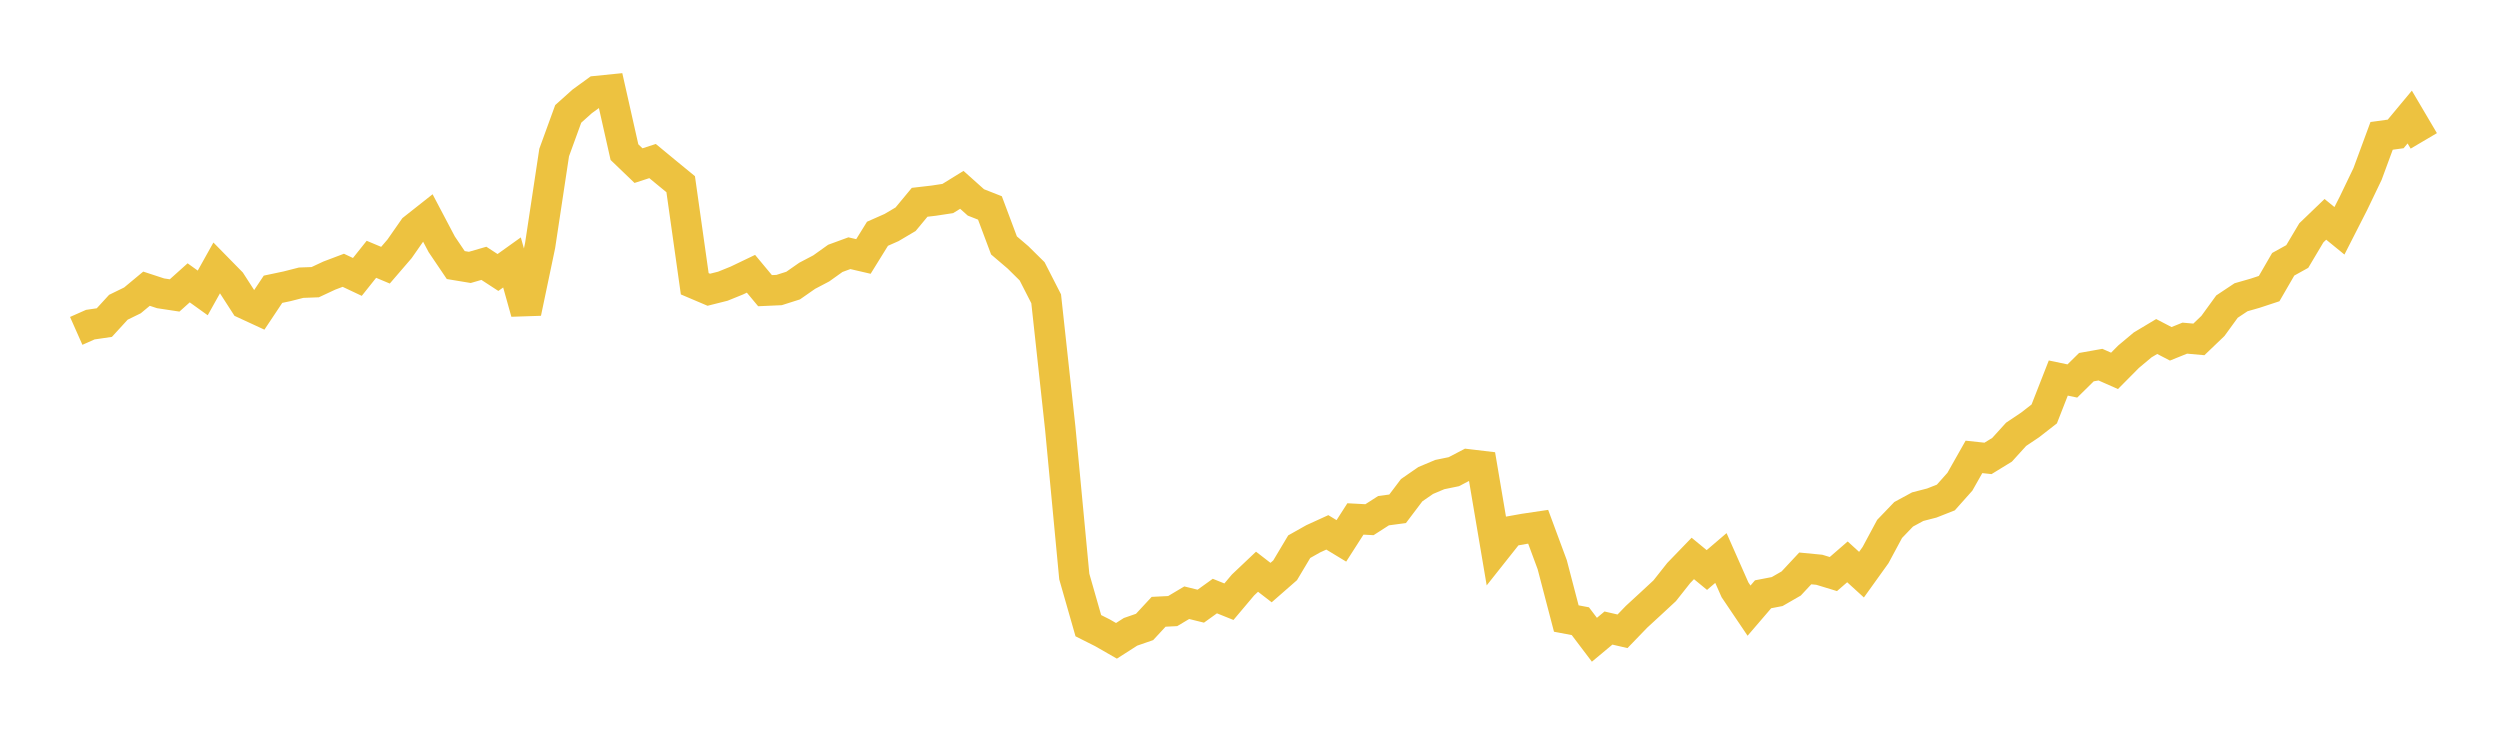<svg width="164" height="48" xmlns="http://www.w3.org/2000/svg" xmlns:xlink="http://www.w3.org/1999/xlink"><path fill="none" stroke="rgb(237,194,64)" stroke-width="2" d="M5,21.706L5.922,21.297L6.844,21.162L7.766,20.156L8.689,19.705L9.611,18.939L10.533,19.241L11.455,19.381L12.377,18.554L13.299,19.216L14.222,17.563L15.144,18.503L16.066,19.933L16.988,20.359L17.91,18.975L18.832,18.78L19.754,18.545L20.677,18.511L21.599,18.08L22.521,17.731L23.443,18.166L24.365,17.01L25.287,17.397L26.21,16.325L27.132,15.002L28.054,14.274L28.976,16.024L29.898,17.388L30.82,17.541L31.743,17.274L32.665,17.875L33.587,17.216L34.509,20.511L35.431,16.111L36.353,10.006L37.275,7.472L38.198,6.645L39.12,5.976L40.042,5.883L40.964,9.98L41.886,10.865L42.808,10.565L43.731,11.327L44.653,12.083L45.575,18.615L46.497,19.007L47.419,18.775L48.341,18.401L49.263,17.959L50.186,19.068L51.108,19.027L52.03,18.734L52.952,18.091L53.874,17.607L54.796,16.949L55.719,16.61L56.641,16.824L57.563,15.335L58.485,14.927L59.407,14.382L60.329,13.27L61.251,13.163L62.174,13.023L63.096,12.454L64.018,13.278L64.94,13.641L65.862,16.1L66.784,16.886L67.707,17.798L68.629,19.601L69.551,28.075L70.473,37.821L71.395,41.045L72.317,41.509L73.24,42.038L74.162,41.448L75.084,41.128L76.006,40.133L76.928,40.087L77.85,39.538L78.772,39.765L79.695,39.101L80.617,39.472L81.539,38.378L82.461,37.505L83.383,38.217L84.305,37.411L85.228,35.863L86.15,35.344L87.072,34.923L87.994,35.482L88.916,34.043L89.838,34.092L90.76,33.5L91.683,33.377L92.605,32.157L93.527,31.52L94.449,31.132L95.371,30.943L96.293,30.461L97.216,30.571L98.138,36.021L99.06,34.858L99.982,34.693L100.904,34.556L101.826,37.045L102.749,40.576L103.671,40.75L104.593,41.968L105.515,41.2L106.437,41.413L107.359,40.458L108.281,39.61L109.204,38.754L110.126,37.588L111.048,36.634L111.97,37.393L112.892,36.605L113.814,38.69L114.737,40.058L115.659,38.984L116.581,38.807L117.503,38.276L118.425,37.288L119.347,37.377L120.269,37.658L121.192,36.858L122.114,37.698L123.036,36.413L123.958,34.697L124.88,33.737L125.802,33.237L126.725,32.999L127.647,32.636L128.569,31.601L129.491,29.972L130.413,30.071L131.335,29.506L132.257,28.491L133.18,27.872L134.102,27.154L135.024,24.799L135.946,24.993L136.868,24.085L137.79,23.921L138.713,24.329L139.635,23.399L140.557,22.627L141.479,22.075L142.401,22.554L143.323,22.182L144.246,22.265L145.168,21.382L146.09,20.113L147.012,19.5L147.934,19.236L148.856,18.932L149.778,17.337L150.701,16.826L151.623,15.275L152.545,14.389L153.467,15.141L154.389,13.332L155.311,11.412L156.234,8.912L157.156,8.786L158.078,7.678L159,9.242"></path></svg>